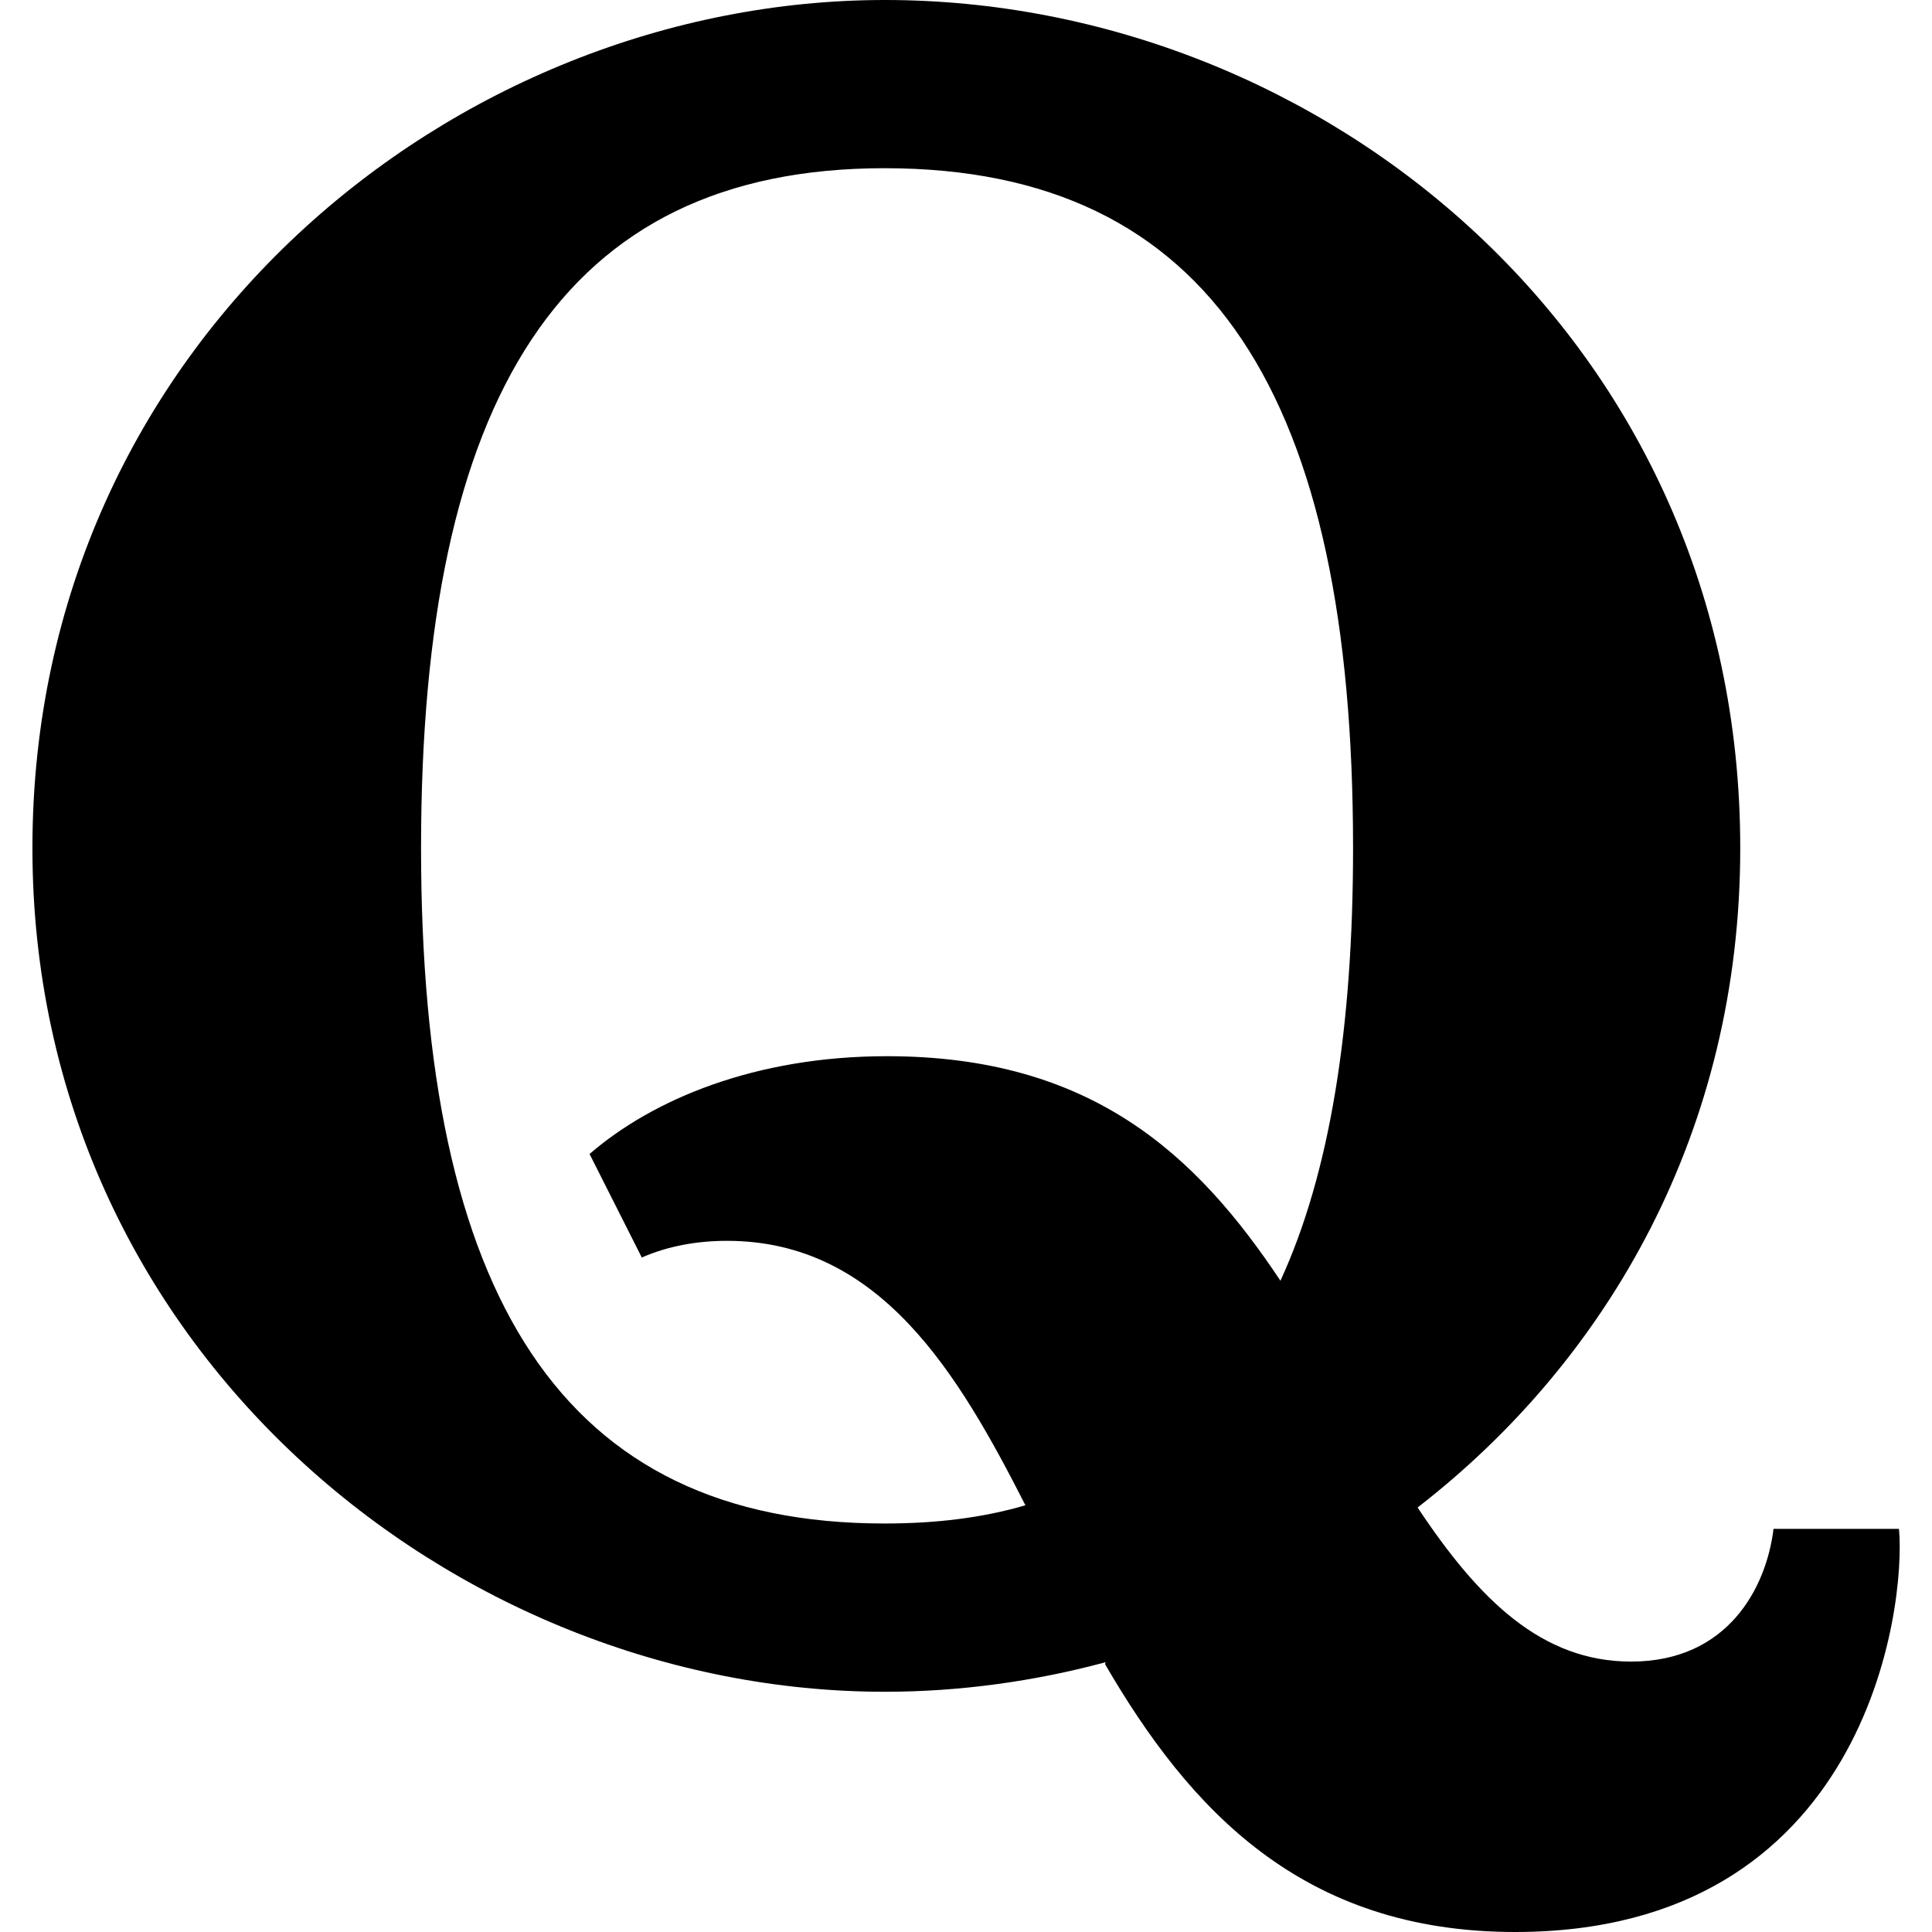 <?xml version="1.0" encoding="utf-8"?>
<svg fill="#000000" width="800px" height="800px" viewBox="0 0 32 32" xmlns="http://www.w3.org/2000/svg">
  <path d="M16.984 24.932c-1.109-2.177-2.406-4.38-4.943-4.38-0.484 0-0.969 0.083-1.411 0.276l-0.865-1.714c1.047-0.906 2.745-1.62 4.927-1.62 3.391 0 5.13 1.635 6.516 3.719 0.818-1.776 1.203-4.182 1.203-7.167 0-7.443-2.323-11.26-7.76-11.26-5.359 0-7.677 3.818-7.677 11.26 0 7.406 2.318 11.188 7.677 11.188 0.854 0 1.625-0.094 2.333-0.302zM18.313 27.531c-1.177 0.318-2.422 0.49-3.656 0.49-7.135 0-14.12-5.693-14.12-13.974 0-8.354 6.984-14.047 14.12-14.047 7.255 0 14.167 5.651 14.167 14.047 0 4.672-2.177 8.469-5.344 10.922 1.016 1.531 2.057 2.552 3.536 2.552 1.599 0 2.24-1.219 2.359-2.198h2.078c0.12 1.302-0.536 6.677-6.359 6.677-3.531 0-5.396-2.036-6.792-4.438z"/>
</svg>